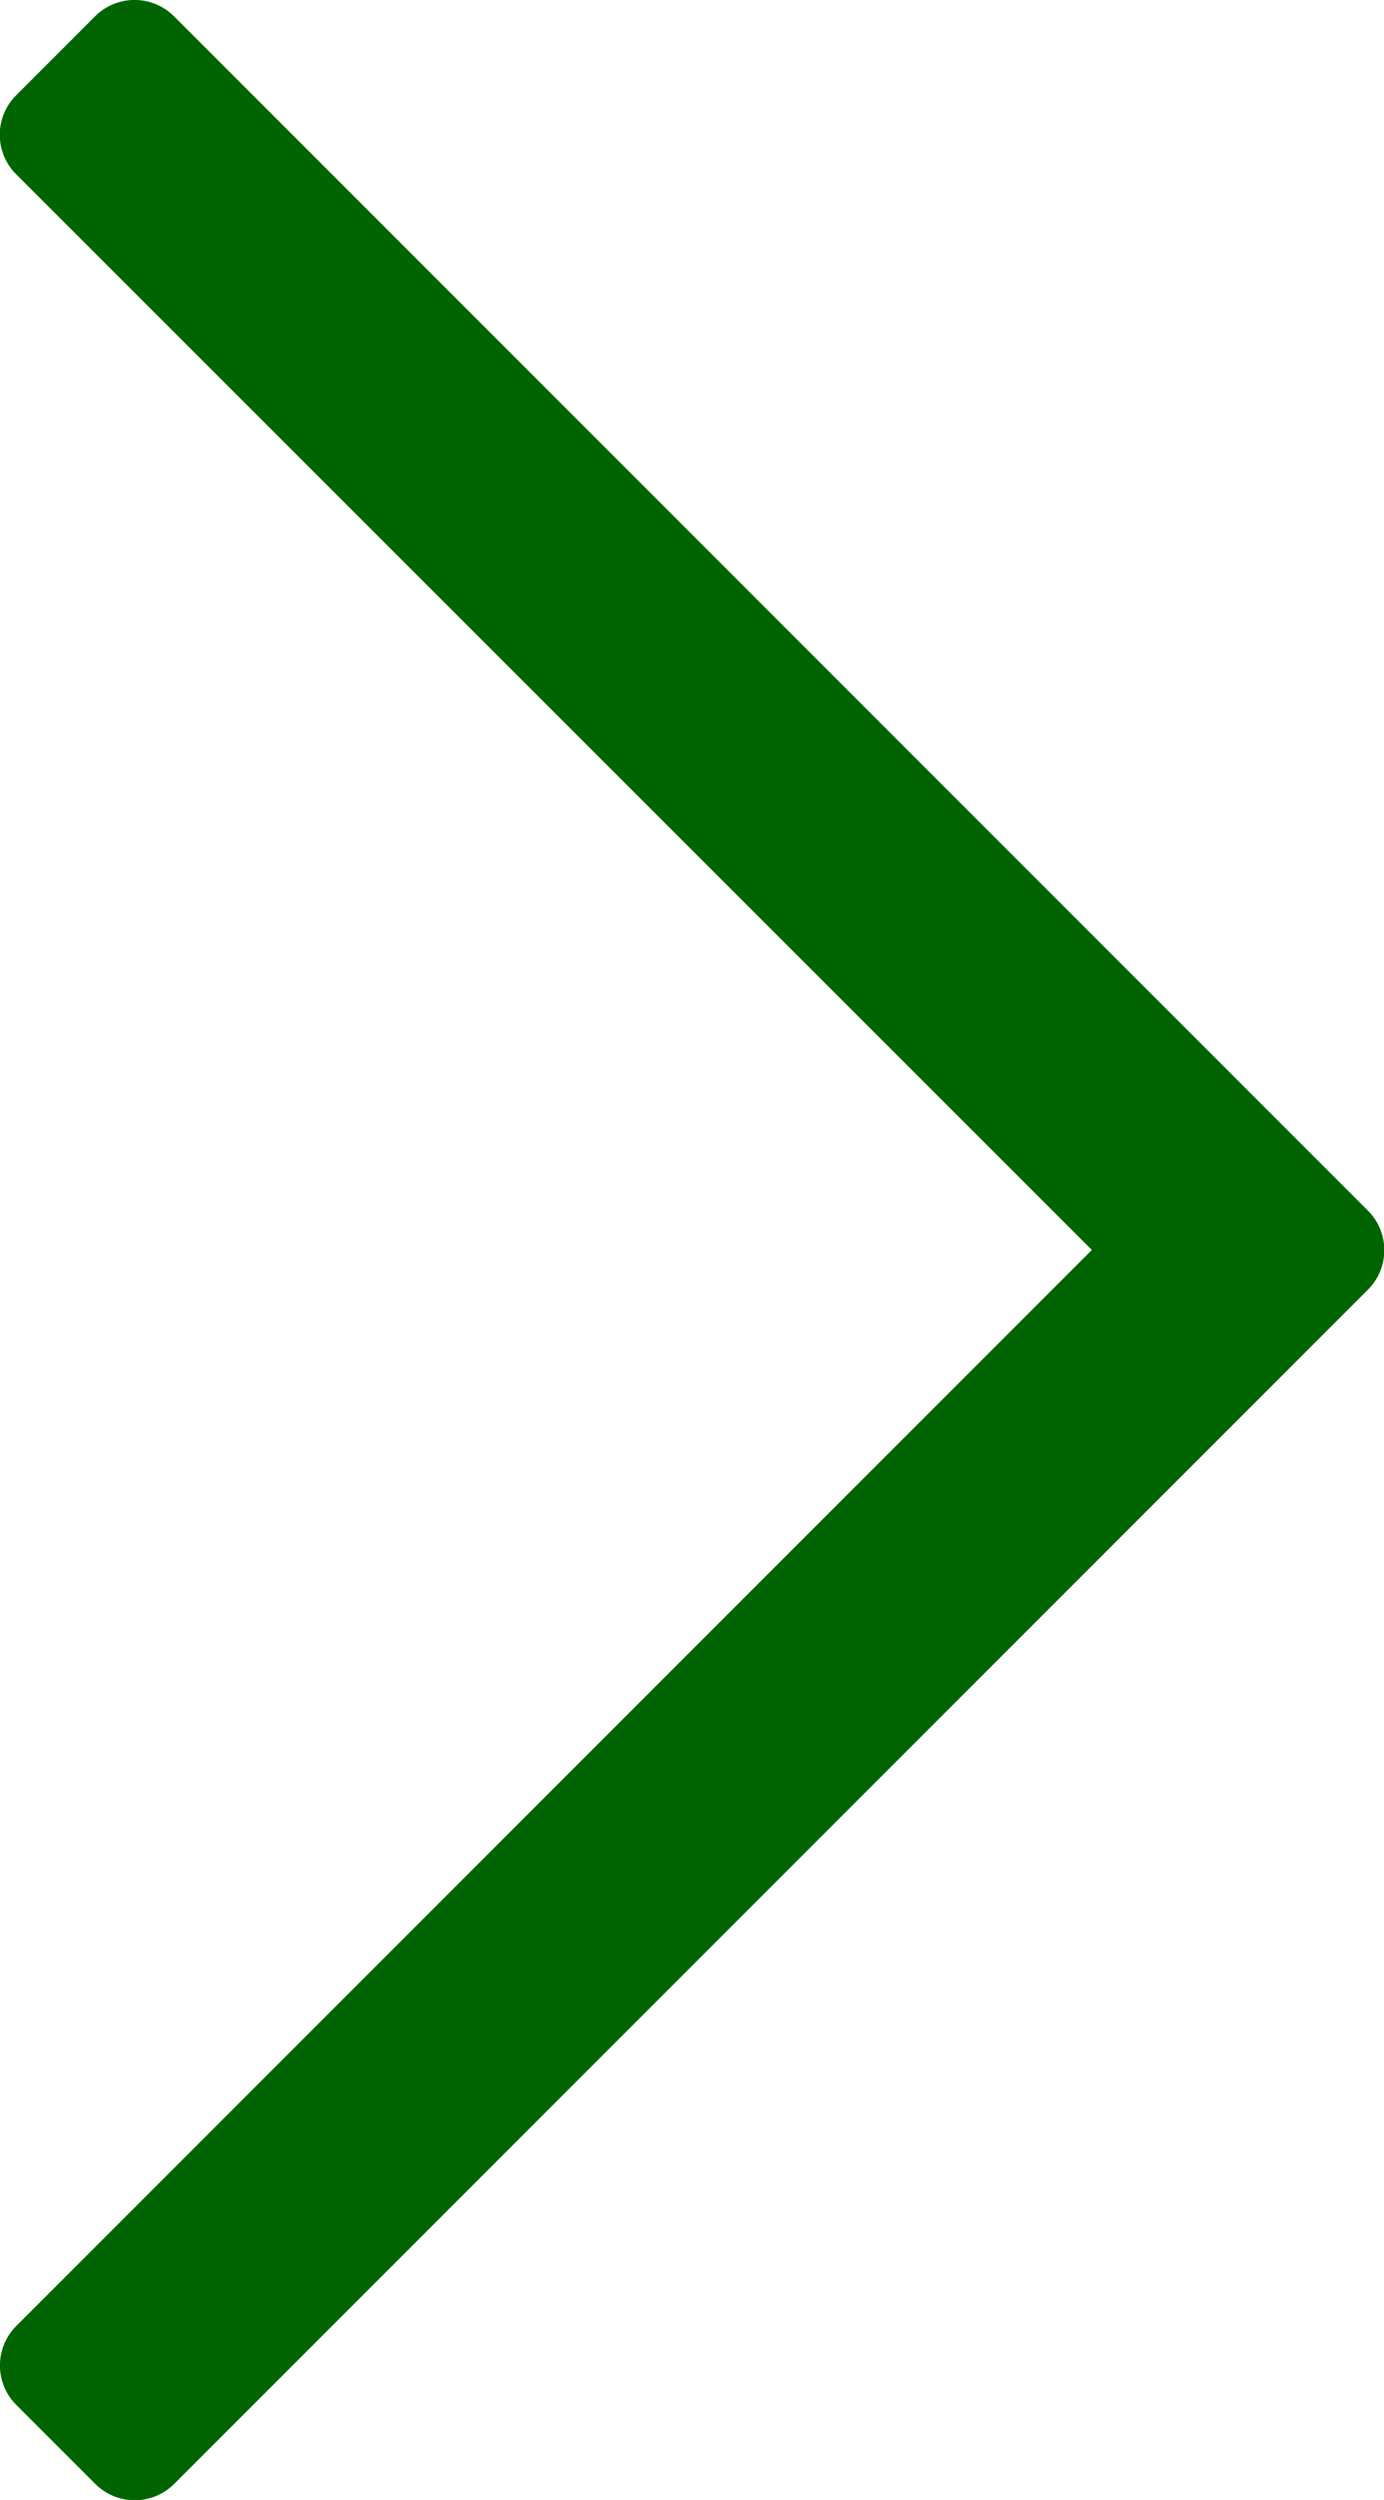 <svg xmlns="http://www.w3.org/2000/svg" width="15.779" height="28.49" viewBox="0 0 15.779 28.49">
  <g id="Group_10" data-name="Group 10" transform="translate(-11.586 -1.586)">
    <path id="Path_21" data-name="Path 21" d="M13.57,1.772a.636.636,0,0,0-.9,0l-.9.9a.636.636,0,0,0,0,.9L24.034,15.831,11.772,28.093a.636.636,0,0,0,0,.9l.9.9a.636.636,0,0,0,.9,0l13.61-13.61a.636.636,0,0,0,0-.9Z" fill="#006500"/>
  </g>
</svg>
